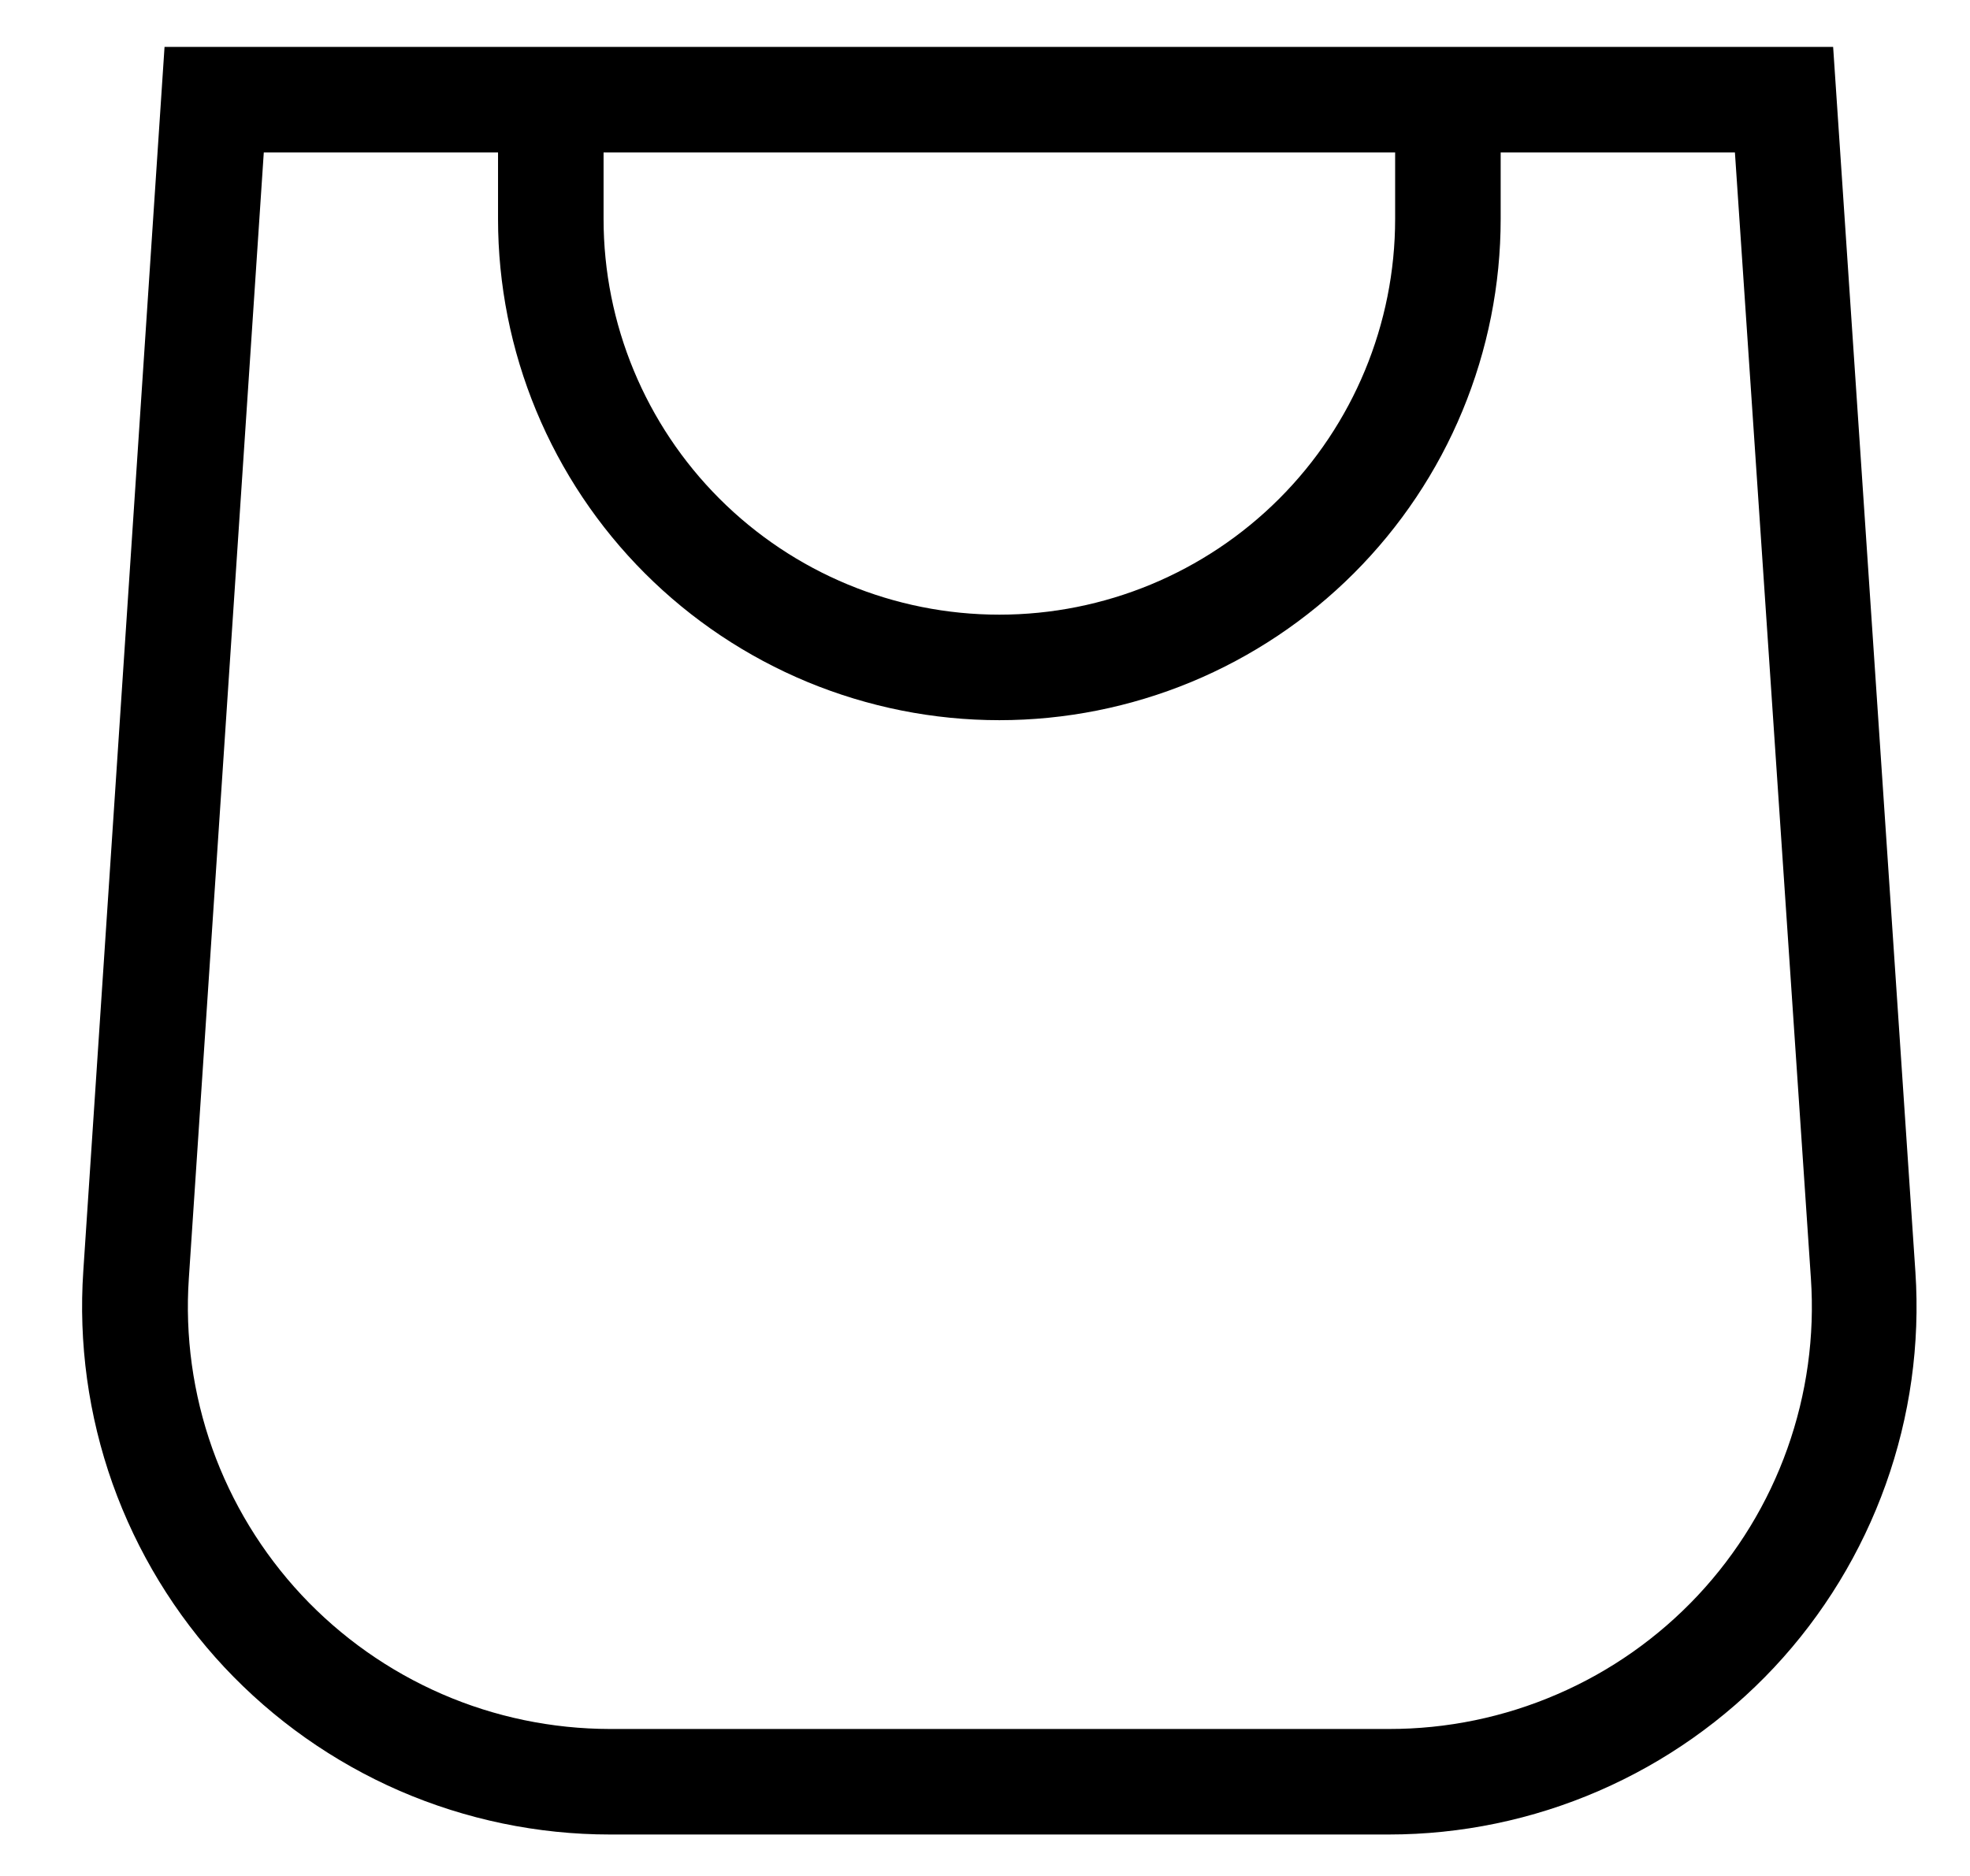 <svg width="21" height="20" viewBox="0 0 21 20" fill="none" xmlns="http://www.w3.org/2000/svg">
<path fill-rule="evenodd" clip-rule="evenodd" d="M5.309 0.5H1.754L0.888 13.55C0.836 14.319 0.942 15.091 1.2 15.818C1.459 16.544 1.864 17.21 2.39 17.773C2.917 18.336 3.553 18.785 4.261 19.093C4.968 19.399 5.731 19.558 6.502 19.558H14.804C15.574 19.558 16.336 19.4 17.043 19.093C17.749 18.787 18.385 18.339 18.912 17.777C19.438 17.215 19.843 16.55 20.102 15.825C20.361 15.1 20.469 14.33 20.418 13.561L19.541 0.5H12.425H5.309ZM2.812 1.625H5.309V2.334C5.309 3.035 5.447 3.73 5.716 4.379C5.985 5.027 6.378 5.616 6.874 6.112C7.371 6.609 7.96 7.002 8.608 7.271C9.256 7.539 9.951 7.678 10.653 7.678C11.355 7.678 12.05 7.539 12.698 7.271C13.346 7.002 13.935 6.609 14.432 6.112C14.928 5.616 15.322 5.027 15.59 4.379C15.859 3.73 15.997 3.035 15.997 2.334V1.625H18.494L19.304 13.629C19.346 14.245 19.26 14.863 19.053 15.444C18.846 16.026 18.521 16.558 18.099 17.009C17.677 17.459 17.166 17.819 16.599 18.063C16.033 18.308 15.422 18.434 14.804 18.433H6.502C5.885 18.432 5.275 18.306 4.71 18.06C4.145 17.814 3.636 17.455 3.215 17.005C2.794 16.554 2.47 16.022 2.263 15.442C2.057 14.861 1.971 14.244 2.013 13.629L2.812 1.625ZM6.434 1.625H14.872V2.334C14.872 3.453 14.427 4.526 13.636 5.317C12.845 6.108 11.772 6.553 10.653 6.553C9.534 6.553 8.461 6.108 7.67 5.317C6.879 4.526 6.434 3.453 6.434 2.334V1.625Z" fill="black"/>
</svg>
